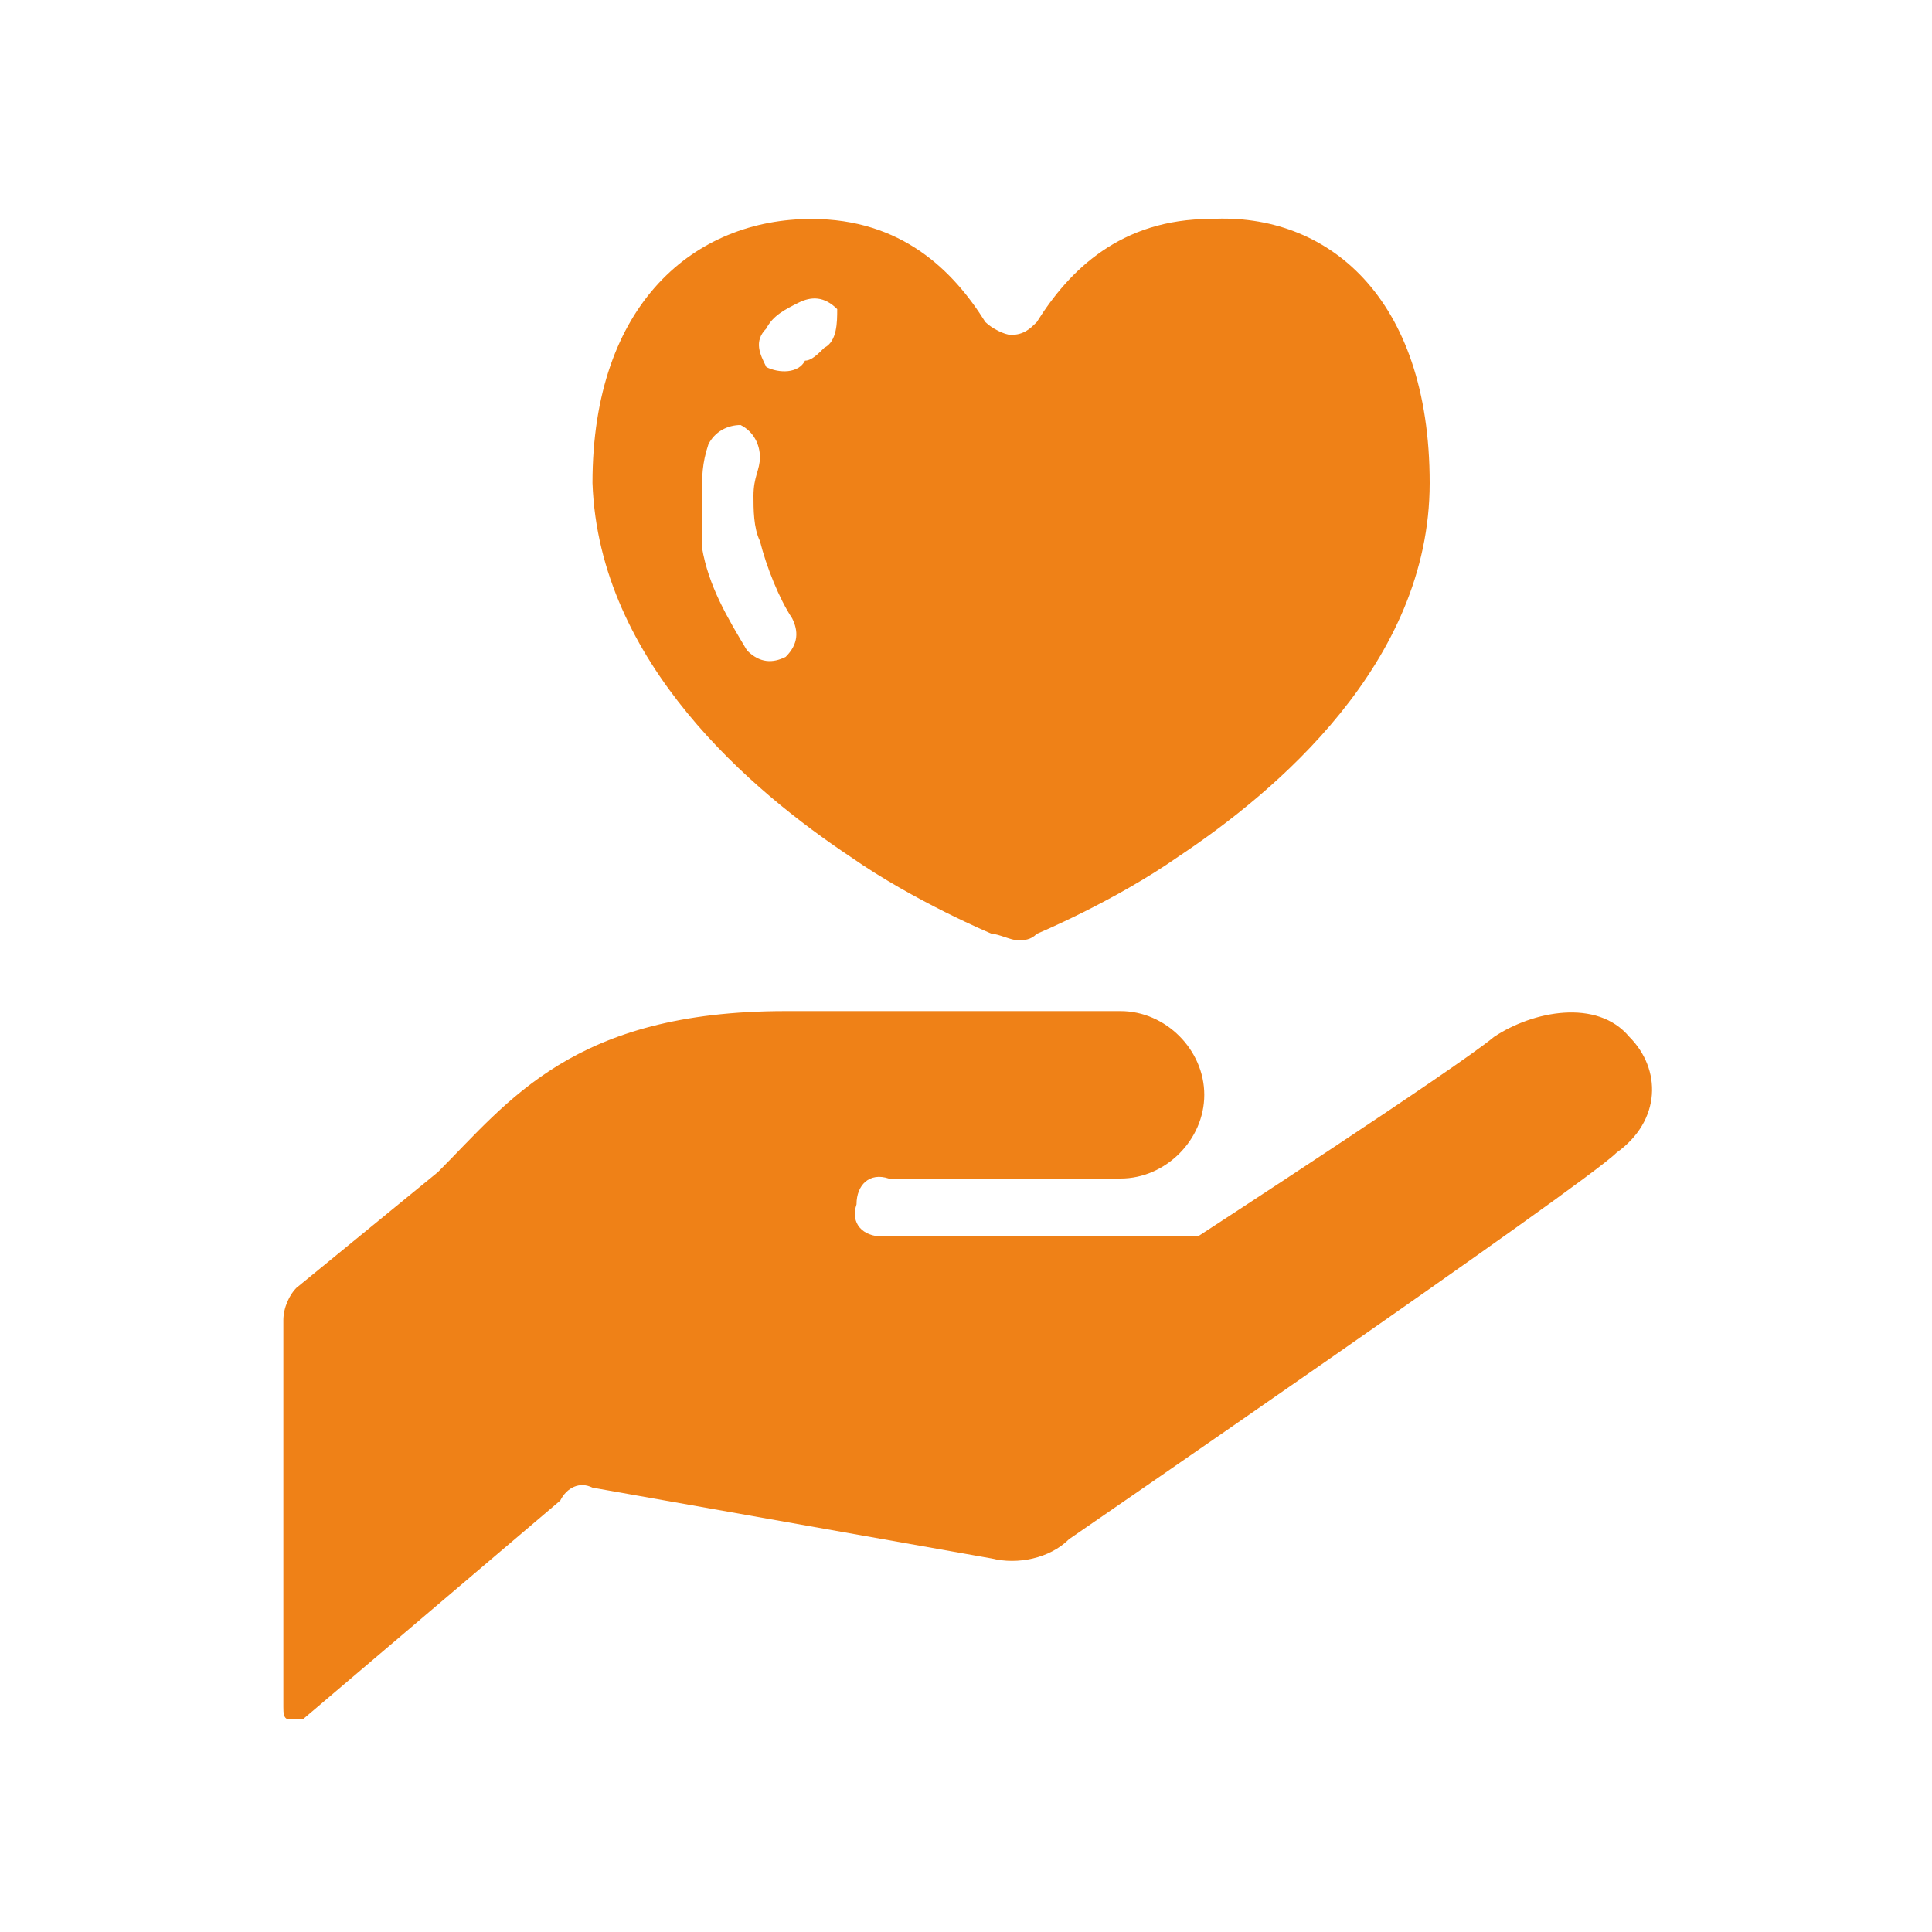 <?xml version="1.0" encoding="utf-8"?>
<!-- Generator: Adobe Illustrator 26.5.1, SVG Export Plug-In . SVG Version: 6.00 Build 0)  -->
<svg version="1.1" id="レイヤー_1" xmlns="http://www.w3.org/2000/svg" xmlns:xlink="http://www.w3.org/1999/xlink" x="0px"
	 y="0px" viewBox="0 0 30 30" style="enable-background:new 0 0 30 30;" xml:space="preserve">
<style type="text/css">
	.st0{fill:#EF8117;}
</style>
<g>
	<path class="st0" d="M25.3,16.1c-0.5-0.6-1.5-0.4-2.1,0c-0.6,0.5-4.6,3.1-4.6,3.1h-4.9l0,0c-0.3,0-0.5-0.2-0.4-0.5
		c0-0.3,0.2-0.5,0.5-0.4l0,0h3.6c0.7,0,1.3-0.6,1.3-1.3c0-0.7-0.6-1.3-1.3-1.3h-5.2c-3.3,0-4.3,1.4-5.4,2.5L4.6,20
		c-0.1,0.1-0.2,0.3-0.2,0.5v6c0,0.1,0,0.2,0.1,0.2c0.1,0,0.2,0,0.2,0l4-3.4C8.8,23.1,9,23,9.2,23.1l6.2,1.1c0.4,0.1,0.9,0,1.2-0.3
		c0,0,8-5.5,8.5-6C25.8,17.4,25.8,16.6,25.3,16.1"/>
	<path class="st0" d="M13.2,13.3c1,0.7,2.2,1.2,2.2,1.2c0.1,0,0.3,0.1,0.4,0.1c0.1,0,0.2,0,0.3-0.1c0,0,1.2-0.5,2.2-1.2
		c1.5-1,3.9-3,3.9-5.8c0-2.9-1.6-4.2-3.4-4.1c-1.4,0-2.2,0.8-2.7,1.6c-0.1,0.1-0.2,0.2-0.4,0.2c-0.1,0-0.3-0.1-0.4-0.2
		c-0.5-0.8-1.3-1.6-2.7-1.6c-1.8,0-3.4,1.3-3.4,4.1C9.3,10.3,11.7,12.3,13.2,13.3 M11.9,5.1c0.1-0.2,0.3-0.3,0.5-0.4
		c0.2-0.1,0.4-0.1,0.6,0.1C13,5,13,5.3,12.8,5.4c-0.1,0.1-0.2,0.2-0.3,0.2c-0.1,0.2-0.4,0.2-0.6,0.1C11.8,5.5,11.7,5.3,11.9,5.1
		 M10.9,7.7c0-0.3,0-0.5,0.1-0.8c0.1-0.2,0.3-0.3,0.5-0.3c0.2,0.1,0.3,0.3,0.3,0.5c0,0.2-0.1,0.3-0.1,0.6c0,0.2,0,0.5,0.1,0.7
		c0.1,0.4,0.3,0.9,0.5,1.2c0.1,0.2,0.1,0.4-0.1,0.6c-0.2,0.1-0.4,0.1-0.6-0.1c-0.3-0.5-0.6-1-0.7-1.6C10.9,8.3,10.9,8,10.9,7.7"/>
</g>
</svg>
